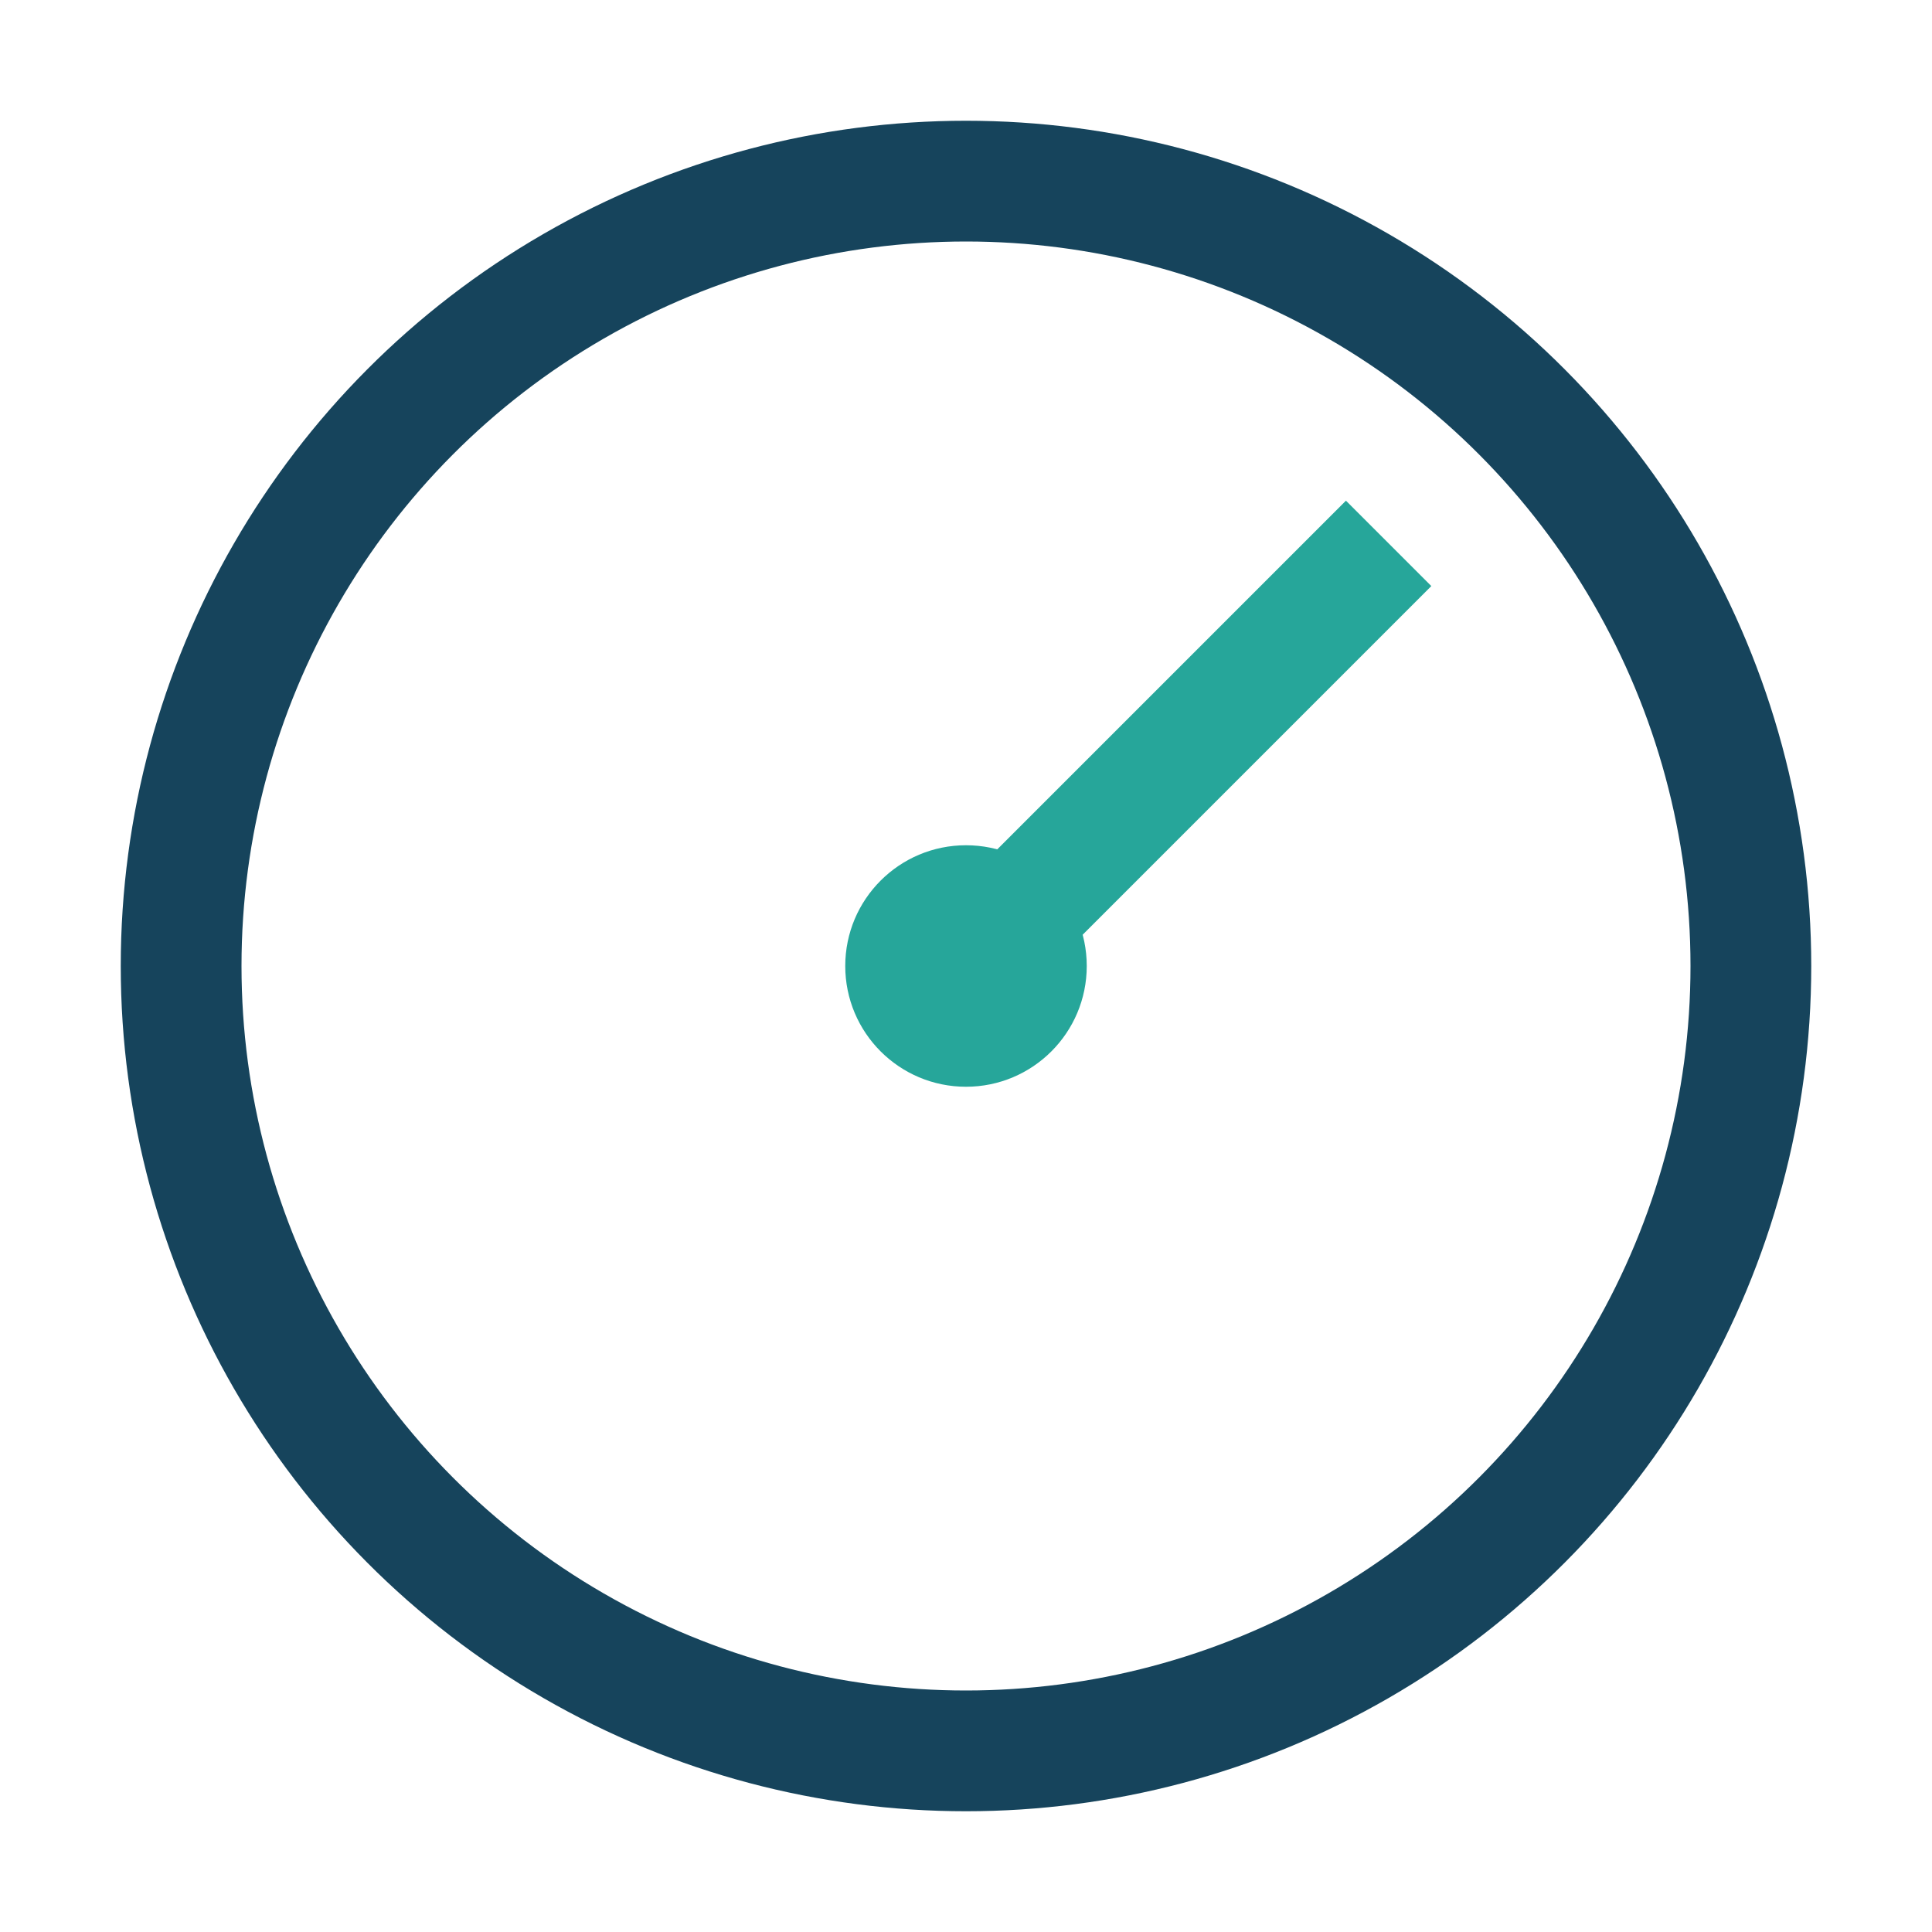 <?xml version="1.0" encoding="UTF-8"?>
<svg xmlns="http://www.w3.org/2000/svg" width="32" height="32" viewBox="0 0 32 32"><circle cx="16" cy="16" r="13" fill="none" stroke="#16445C" stroke-width="2"/><path d="M16 16l7-7" stroke="#26A69A" stroke-width="2"/><circle cx="16" cy="16" r="2" fill="#26A69A"/></svg>